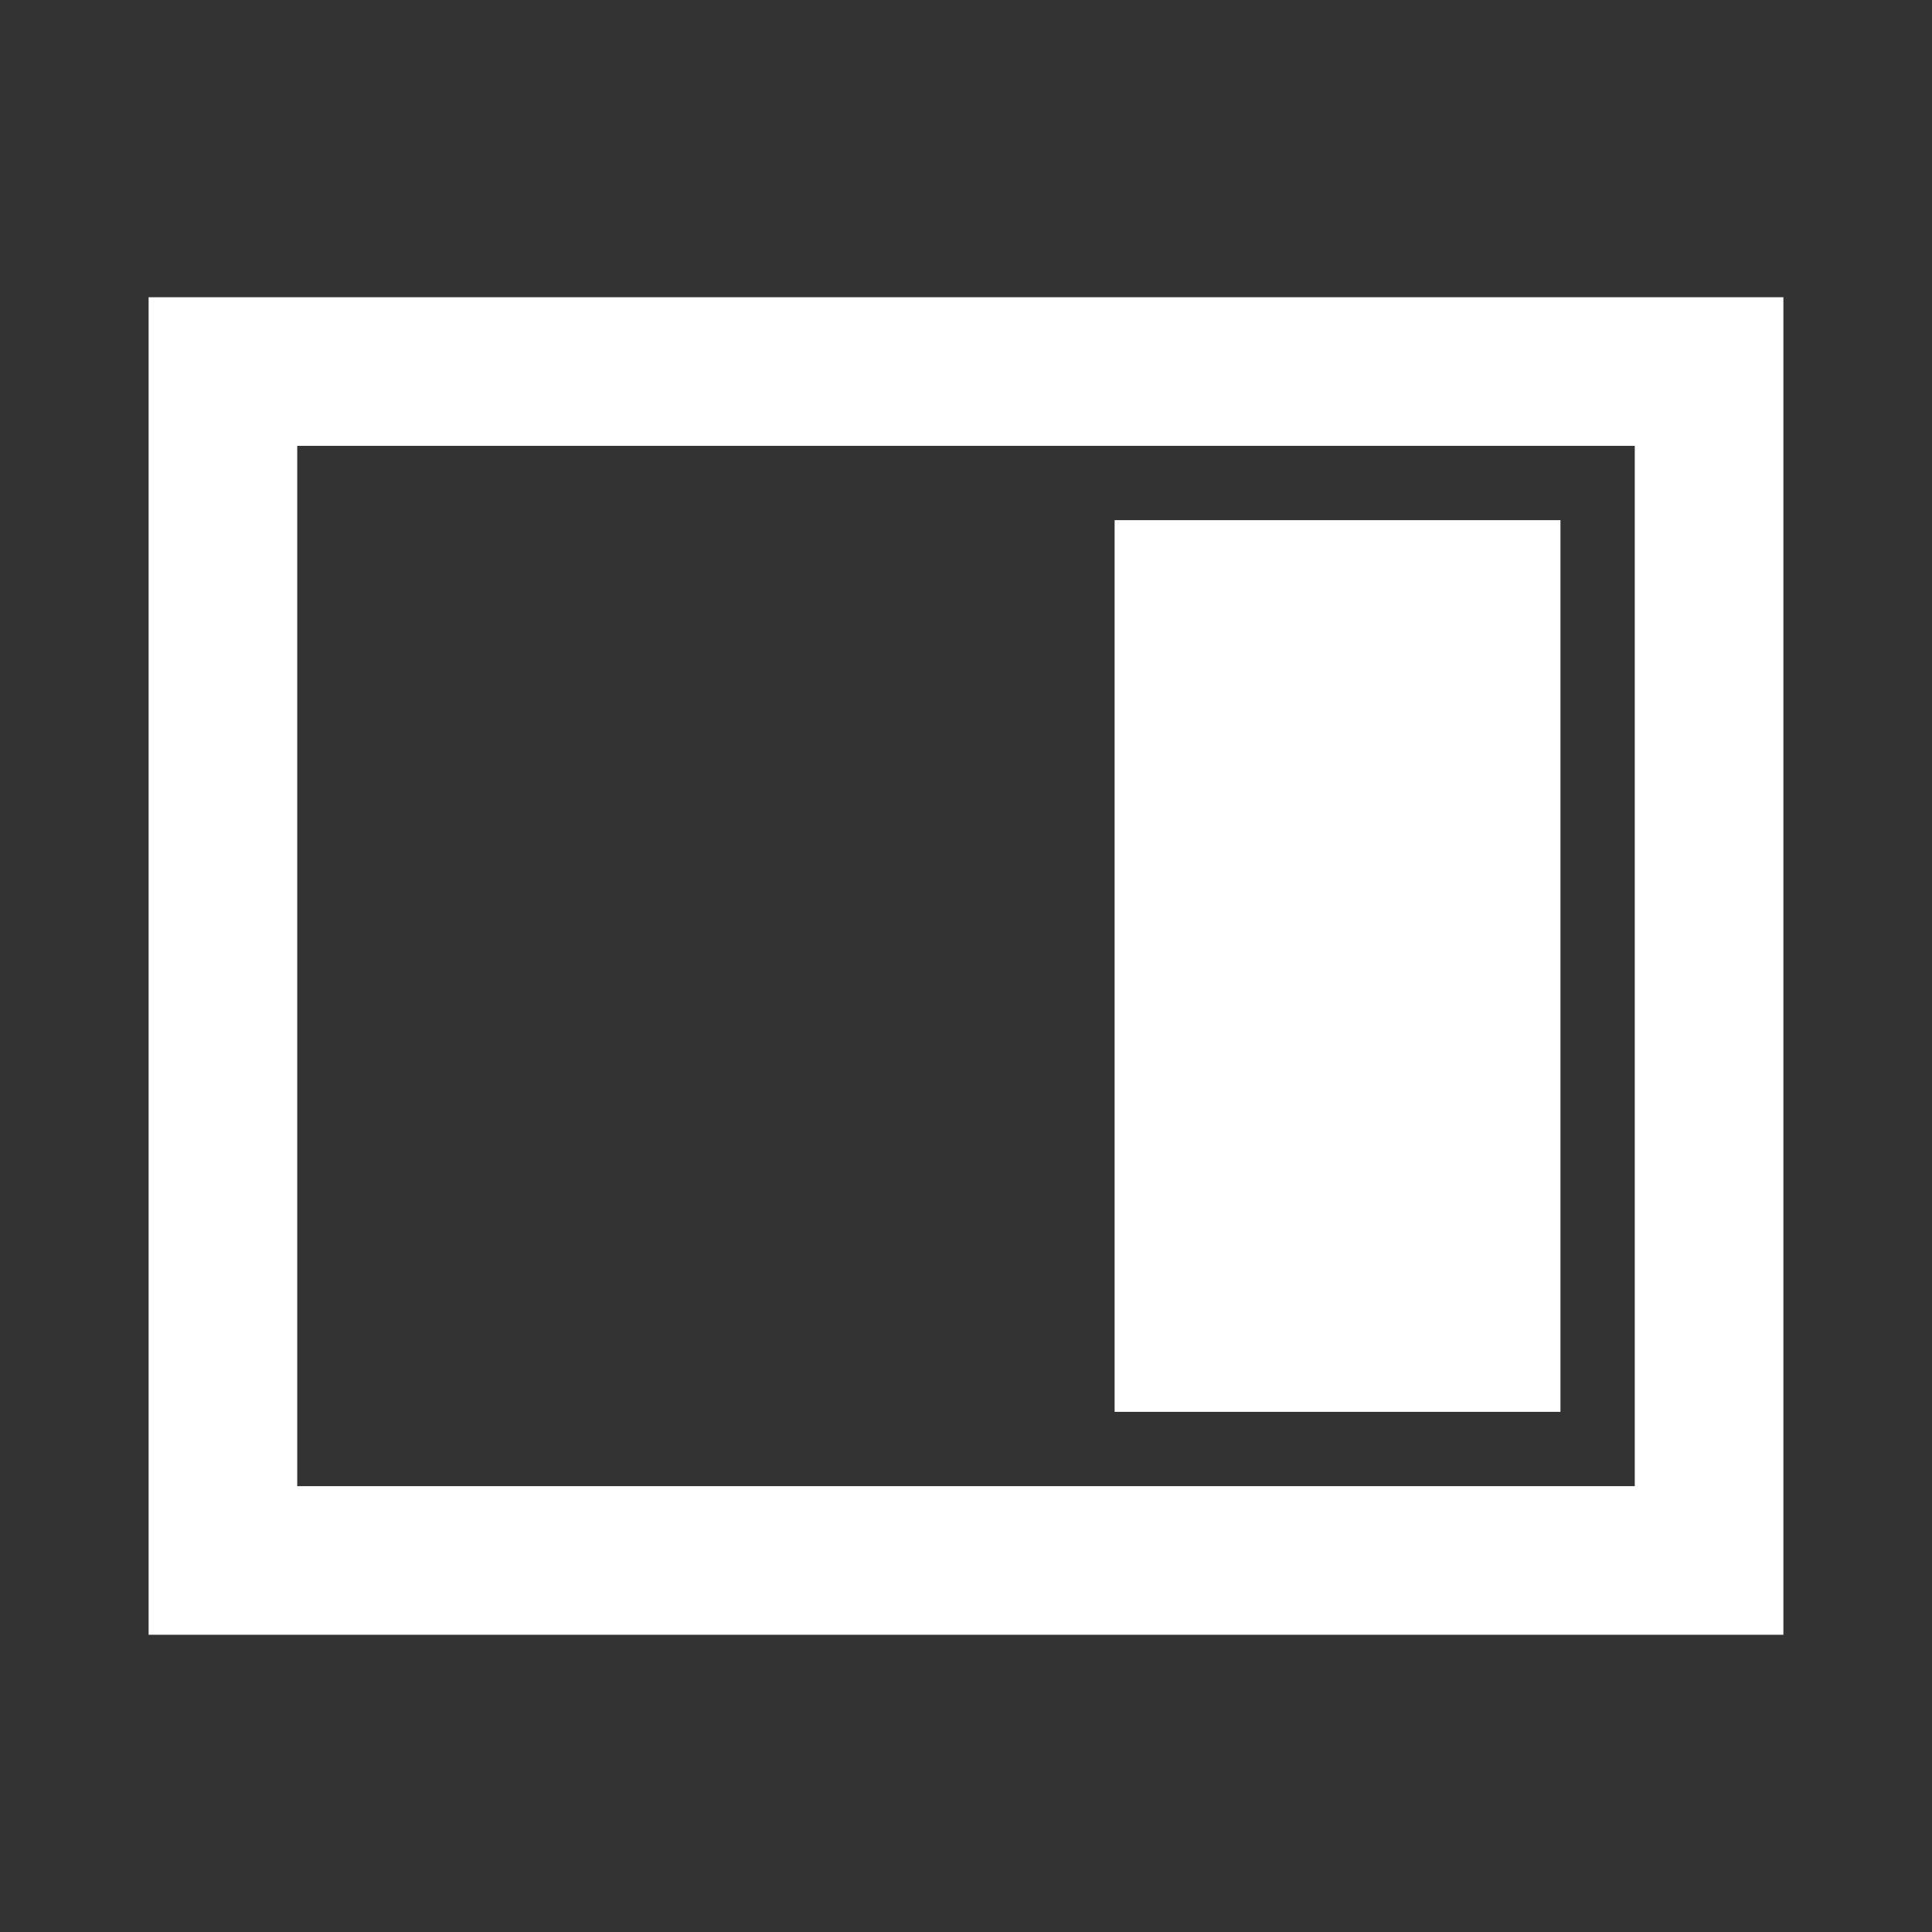 <svg width="52px" height="52px" viewBox="0 0 52 52" xmlns="http://www.w3.org/2000/svg">
    <rect x="0" y="0" width="52" height="52" fill="#333333" stroke="none"/>
    <g stroke="none" stroke-width="1" fill="none" fill-rule="evenodd">
        <path d="M4,8 L48,8 L48,44 L4,44 L4,8 Z M8,12 L8,40 L44,40 L44,12 L8,12 Z M30,14 L42,14 L42,38 L30,38 L30,14 Z" fill="#FFFFFF"></path>
    </g>
</svg>